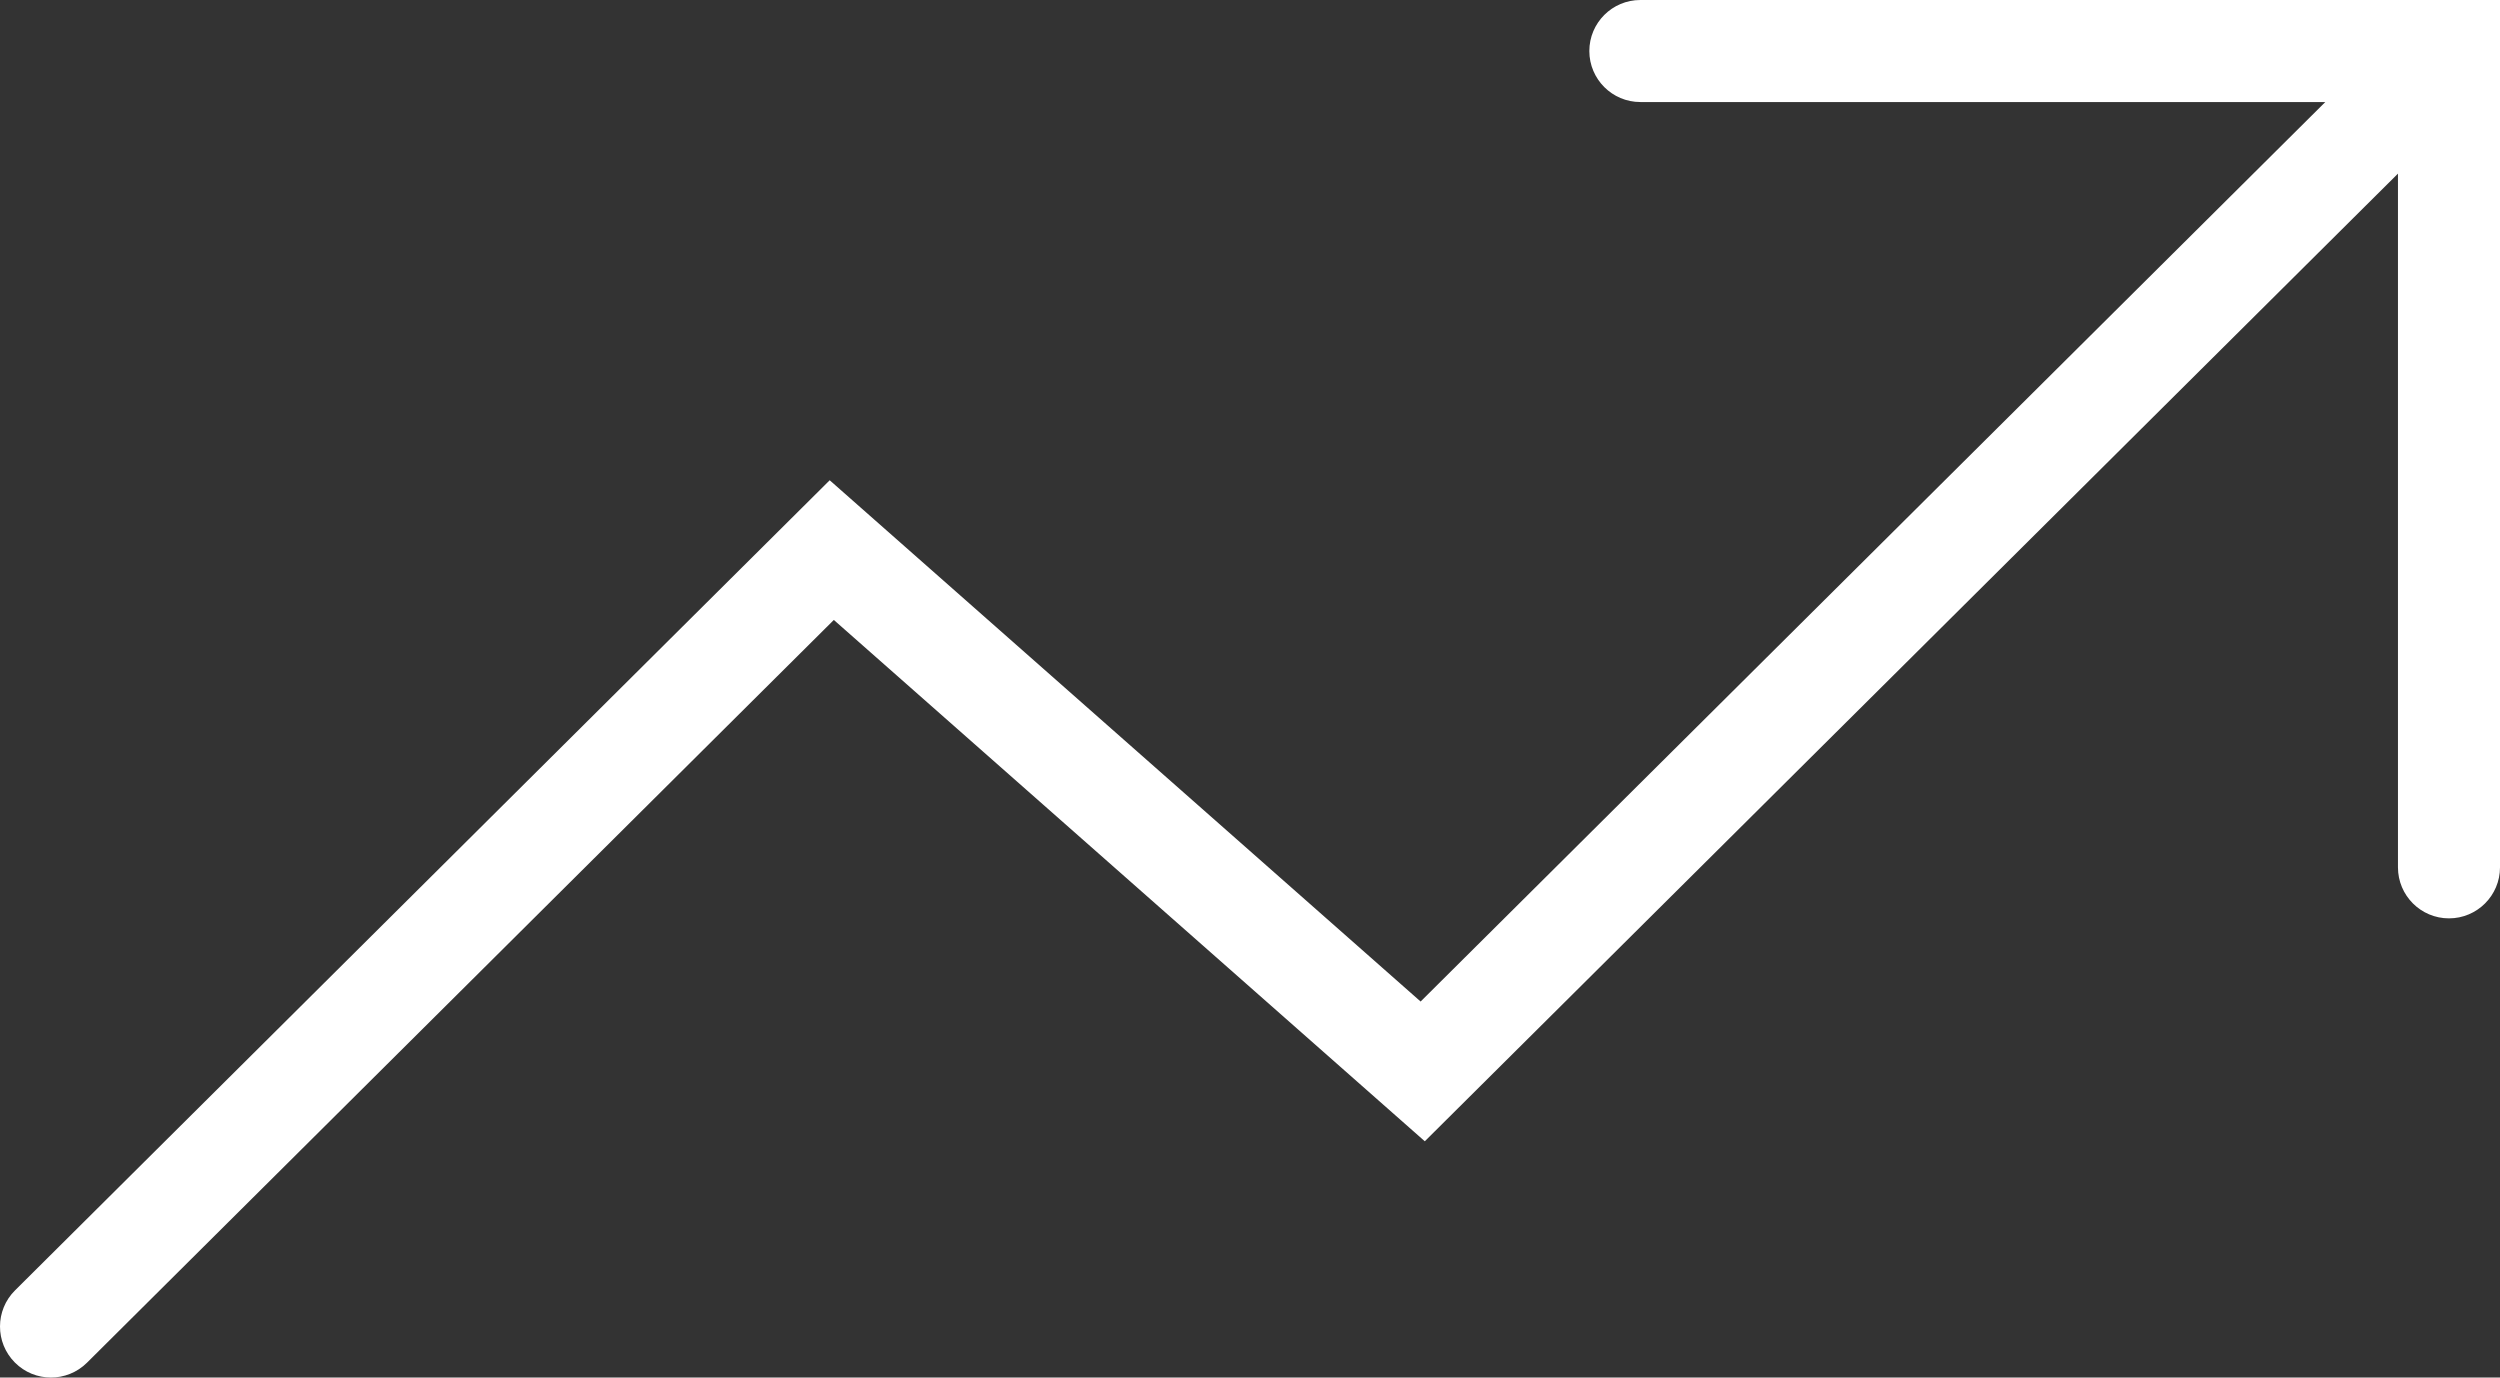 <svg width="49" height="27" viewBox="0 0 49 27" fill="none" xmlns="http://www.w3.org/2000/svg">
<rect x="0" y="0" width="49" height="27" fill="#333333" stroke="none"/>
<path d="M49 17C49 17.552 48.552 18 48 18C47.448 18 47 17.552 47 17V3.403L27.926 22.369L16.343 12.151L1.705 26.709C1.313 27.098 0.68 27.097 0.291 26.705C-0.098 26.314 -0.097 25.68 0.295 25.291L16.262 9.413L27.844 19.63L45.576 2H32.151C31.599 2 31.151 1.552 31.151 1C31.151 0.448 31.599 0 32.151 0H49V17Z" fill="white"/>
</svg>
